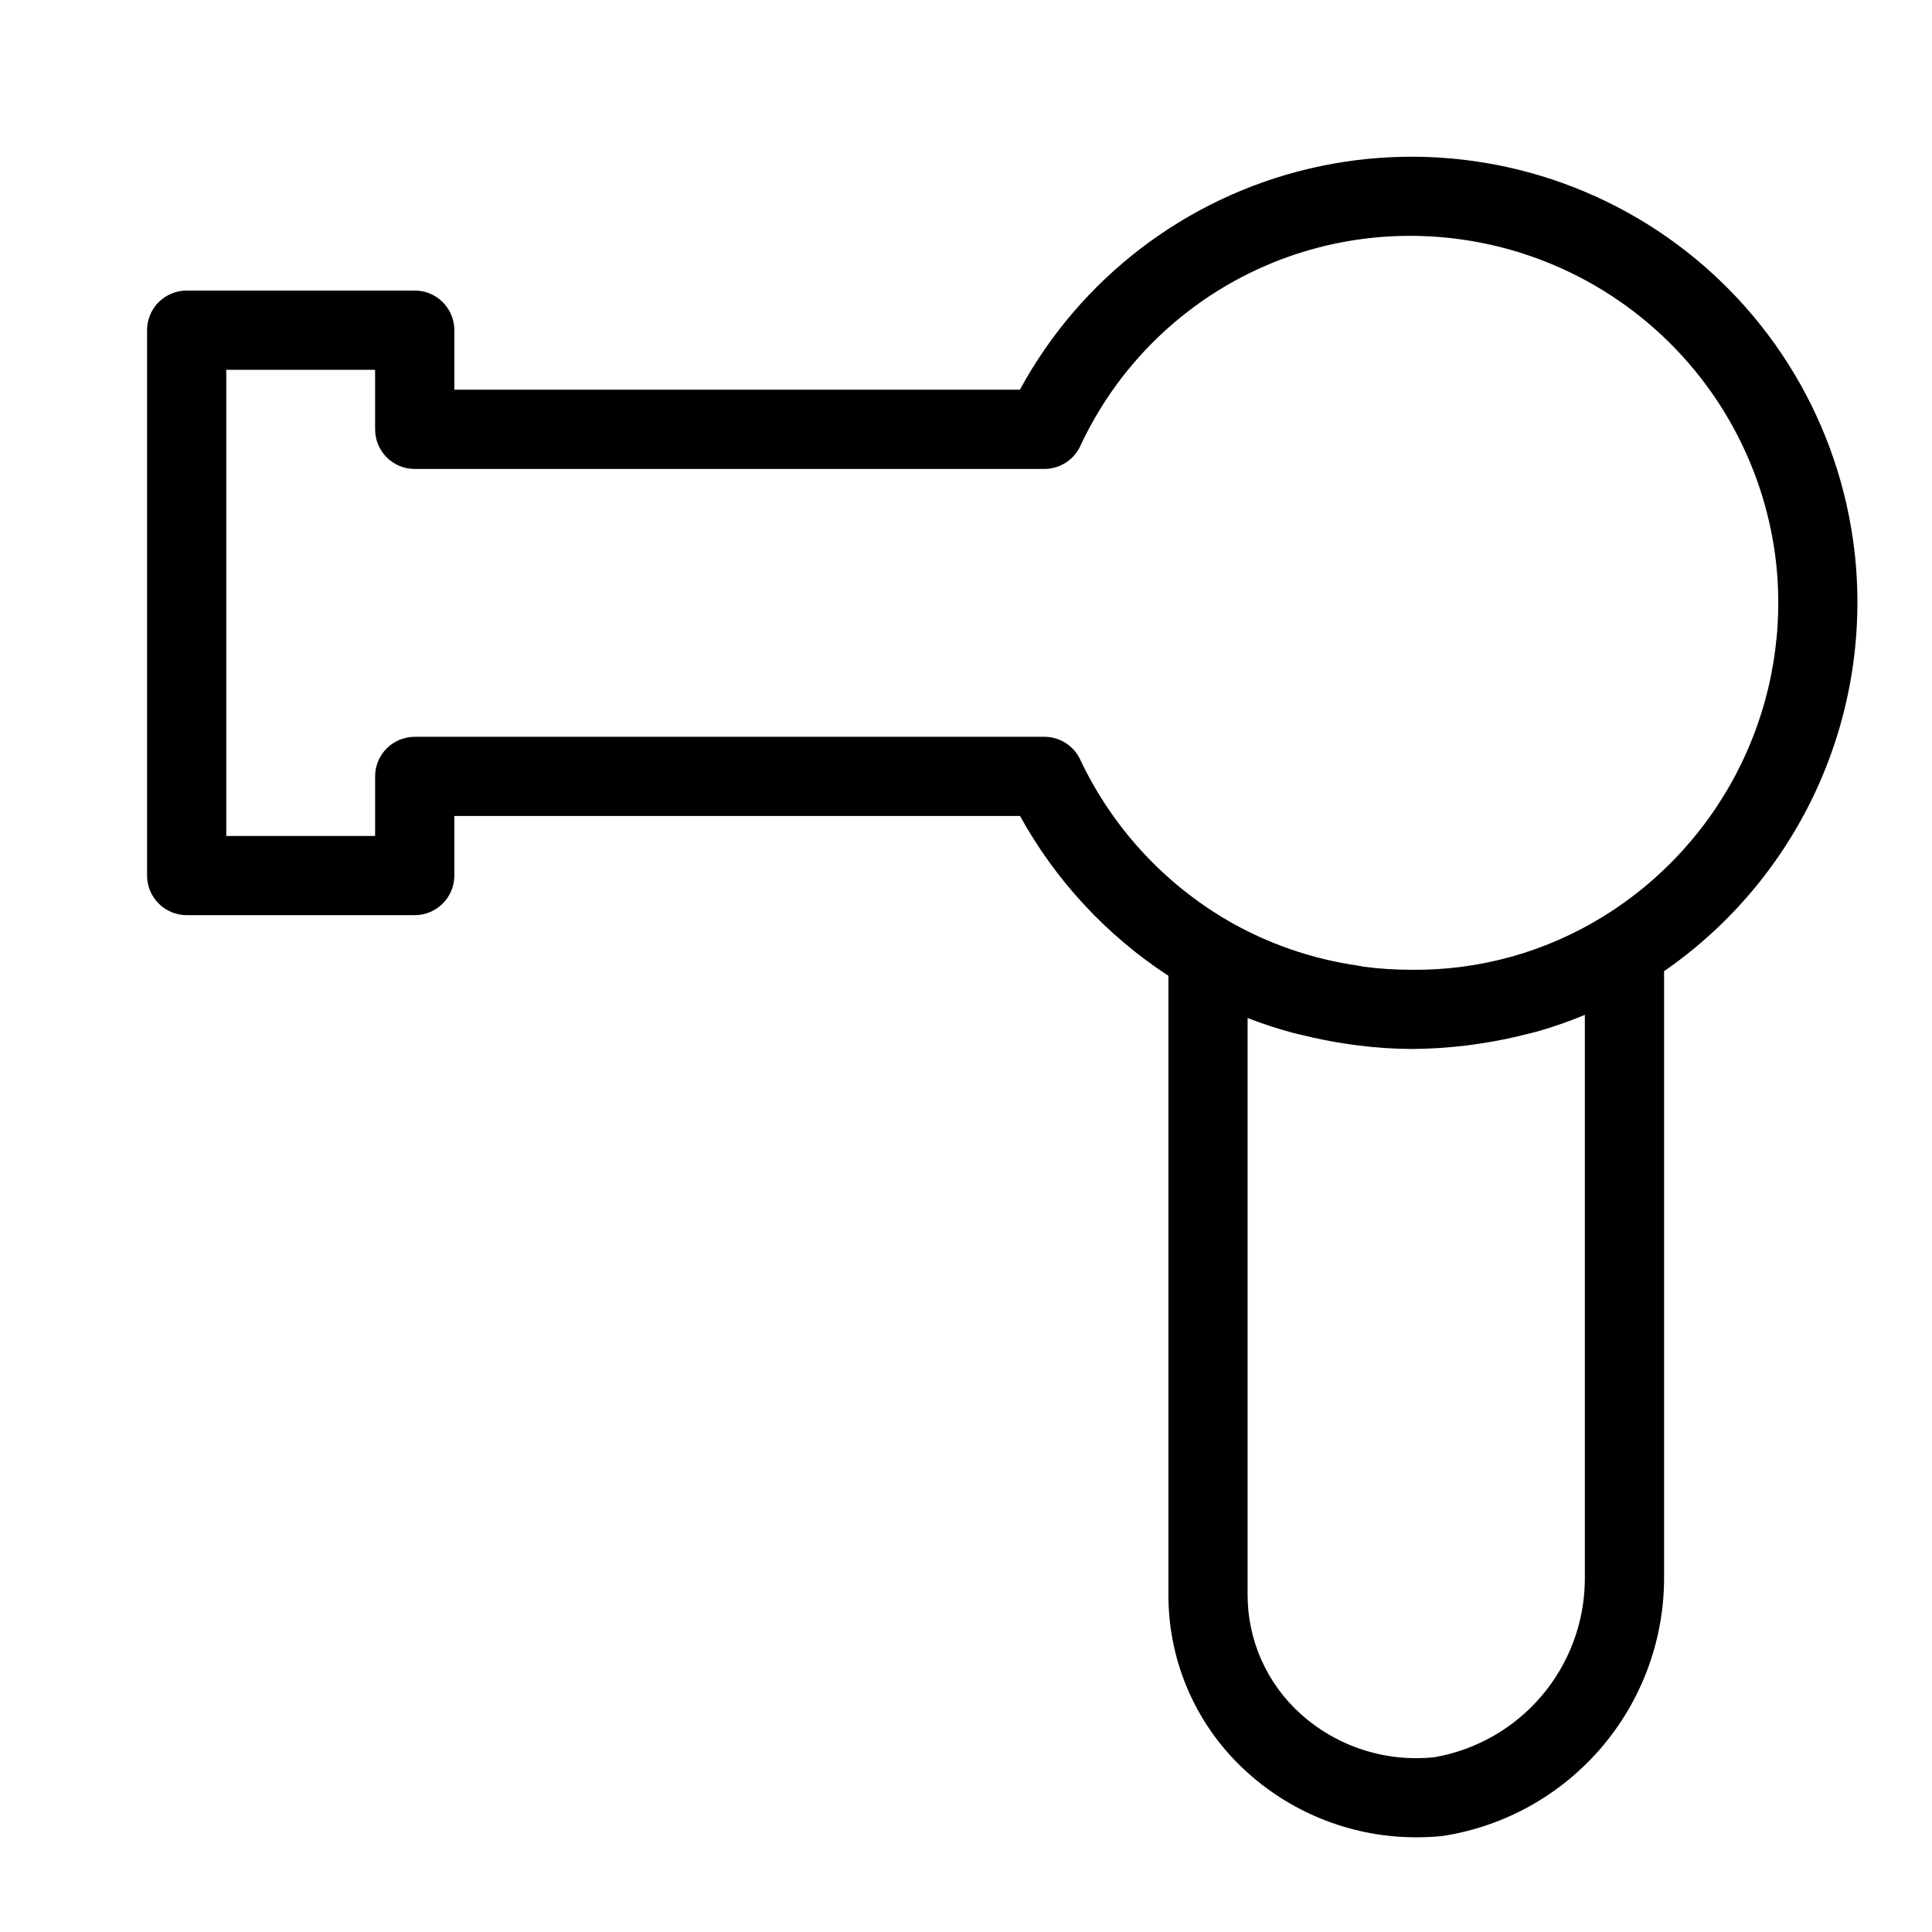 <?xml version="1.0" encoding="UTF-8"?>
<!-- Uploaded to: ICON Repo, www.iconrepo.com, Generator: ICON Repo Mixer Tools -->
<svg fill="#000000" width="800px" height="800px" version="1.1" viewBox="144 144 512 512" xmlns="http://www.w3.org/2000/svg">
 <path d="m635.43 289.86c-3.938-33.438-21.953-63.605-49.52-82.93-27.57-19.324-62.074-25.965-94.848-18.262-32.773 7.707-60.703 29.027-76.777 58.613h-149.88v-15.785c-0.004-5.797-4.703-10.496-10.496-10.496l-60.434 0.004h-0.004c-2.781 0-5.453 1.105-7.422 3.074s-3.074 4.637-3.074 7.422v144.53c0 2.781 1.105 5.453 3.074 7.422s4.641 3.074 7.422 3.074h60.438c2.781 0 5.453-1.105 7.422-3.074s3.074-4.641 3.074-7.422v-15.785l149.91 0.004c9.453 17.121 22.957 31.66 39.328 42.355v163.94c-0.078 18.066 7.598 35.301 21.086 47.324 12.281 11.016 28.211 17.086 44.711 17.035 2.301 0.004 4.606-0.113 6.898-0.348 16.199-2.504 30.988-10.676 41.73-23.062s16.742-28.184 16.93-44.578v-161.54c17.73-12.266 31.789-29.125 40.676-48.77 8.883-19.641 12.258-41.332 9.762-62.746zm-71.43 273.06c-0.156 11.207-4.215 22.012-11.48 30.543-7.266 8.535-17.281 14.27-28.32 16.207-12.883 1.395-25.754-2.738-35.414-11.375-9.043-8.07-14.199-19.625-14.156-31.746v-152.77c3.867 1.504 7.809 2.801 11.816 3.887 0.965 0.266 1.945 0.453 2.918 0.695 3.598 0.895 7.238 1.621 10.918 2.176 1.27 0.191 2.531 0.391 3.809 0.539h-0.004c4.617 0.578 9.262 0.883 13.91 0.914 4.977-0.027 9.941-0.348 14.879-0.957 1.387-0.164 2.75-0.387 4.117-0.594 3.719-0.57 7.379-1.316 10.973-2.234 1.176-0.301 2.371-0.547 3.531-0.883 4.25-1.211 8.426-2.672 12.504-4.375zm4.992-176.12c-15.301 9.492-32.992 14.418-50.996 14.203-4.273 0-8.547-0.281-12.785-0.836-0.52-0.07-1.02-0.23-1.535-0.305h-0.004c-12.098-1.75-23.754-5.797-34.332-11.922-17.023-9.941-30.641-24.801-39.062-42.625-1.723-3.695-5.434-6.059-9.512-6.059l-166.86 0.004c-2.785 0-5.457 1.105-7.426 3.074-1.965 1.969-3.074 4.641-3.07 7.422v15.781h-39.445v-123.54l39.441 0.004 0.004 15.781c-0.004 2.781 1.102 5.453 3.07 7.422s4.641 3.074 7.426 3.074h166.86c4.086-0.004 7.797-2.371 9.523-6.074 8.141-17.496 21.348-32.145 37.91-42.047 16.562-9.906 35.719-14.605 54.984-13.5 22.848 1.289 44.52 10.562 61.227 26.203 16.707 15.641 27.387 36.656 30.172 59.371v0.004c2.188 18.469-0.941 37.176-9.02 53.926-8.074 16.75-20.762 30.852-36.57 40.641z"/>
</svg>